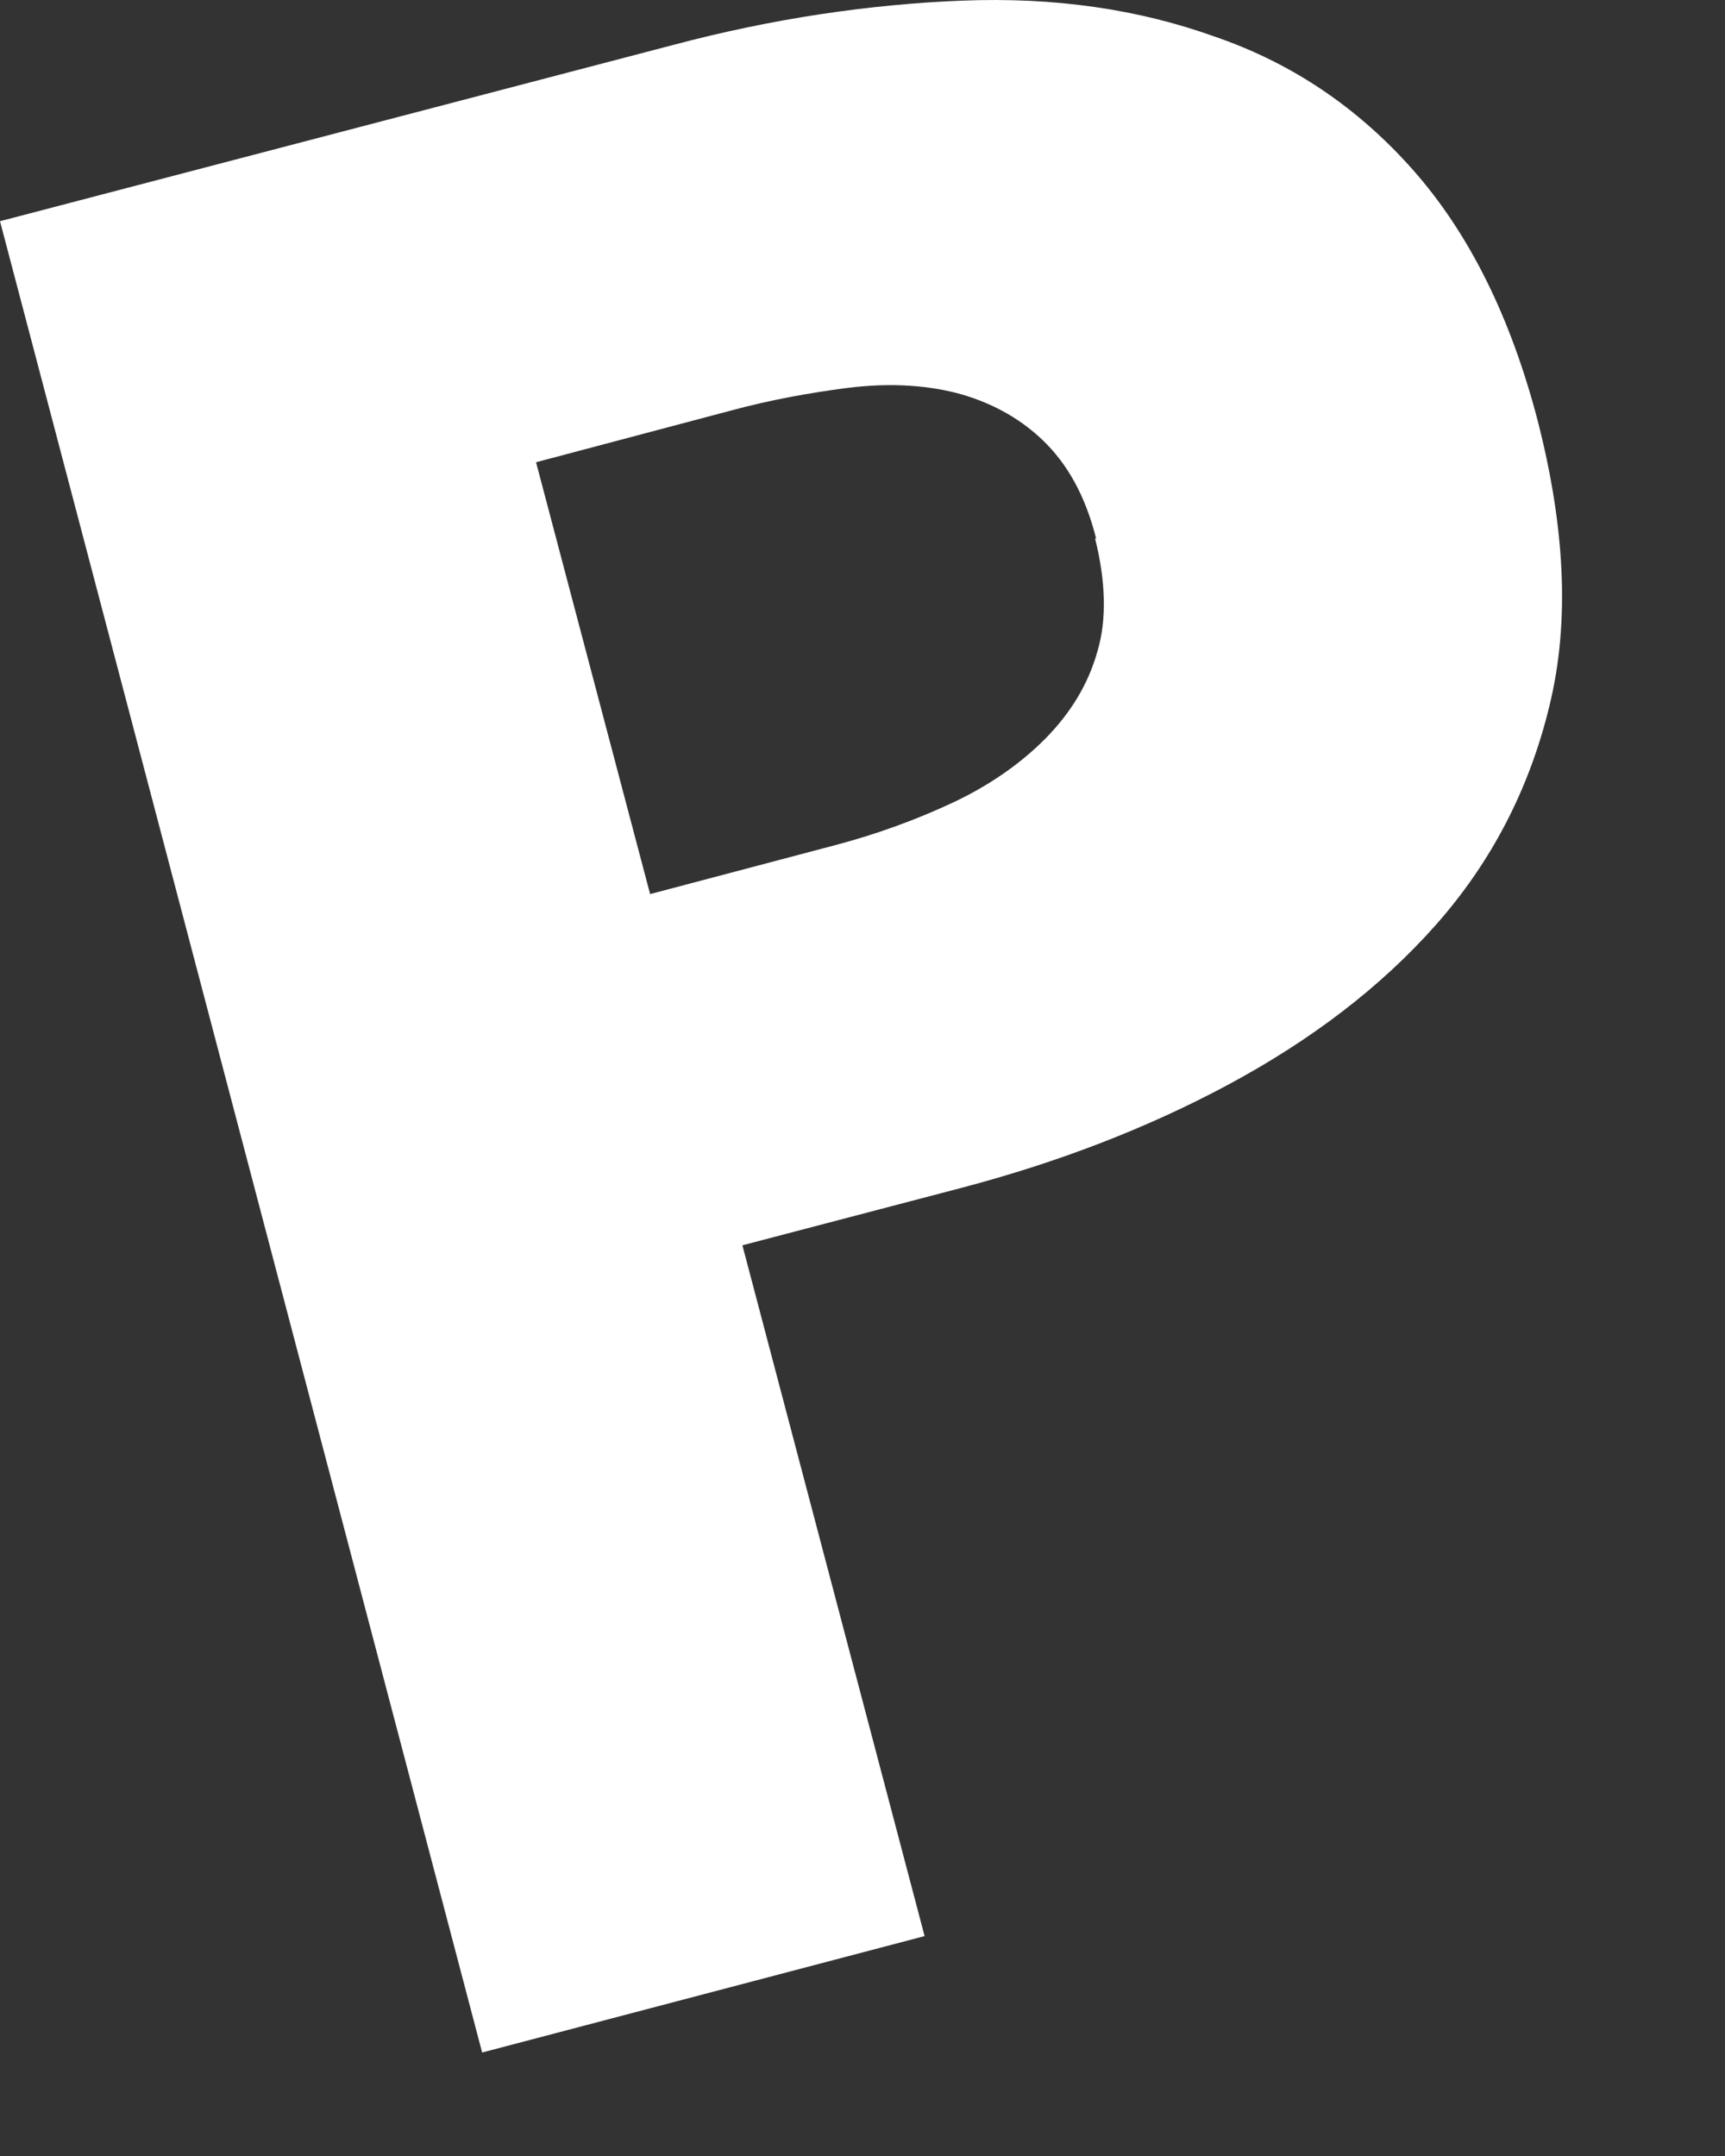 <?xml version="1.0" encoding="utf-8"?>
<svg xmlns="http://www.w3.org/2000/svg" fill="none" height="100%" overflow="visible" preserveAspectRatio="none" style="display: block;" viewBox="0 0 8 10" width="100%">
<rect x="0" y="0" width="8" height="10" fill="#333333" stroke="none"/>
<path d="M7.131 1.95C7.258 2.445 7.281 2.884 7.186 3.273C7.092 3.663 6.914 4.002 6.658 4.291C6.402 4.58 6.079 4.825 5.696 5.031C5.312 5.237 4.9 5.393 4.461 5.509L3.443 5.776L4.288 8.98L2.236 9.52L0 1.026L3.12 0.209C3.582 0.086 4.032 0.02 4.461 0.003C4.889 -0.014 5.278 0.042 5.634 0.17C5.99 0.292 6.296 0.498 6.552 0.787C6.808 1.076 7.003 1.46 7.131 1.95ZM5.084 2.5C5.034 2.3 4.95 2.15 4.833 2.039C4.722 1.933 4.583 1.861 4.433 1.822C4.277 1.783 4.11 1.777 3.932 1.799C3.754 1.822 3.571 1.855 3.387 1.905L2.486 2.144L3.015 4.147L3.877 3.919C4.066 3.869 4.249 3.802 4.416 3.724C4.583 3.646 4.728 3.546 4.845 3.429C4.961 3.312 5.045 3.179 5.089 3.023C5.134 2.873 5.128 2.695 5.078 2.495L5.084 2.5Z" fill="white" id="Vector"/>
</svg>